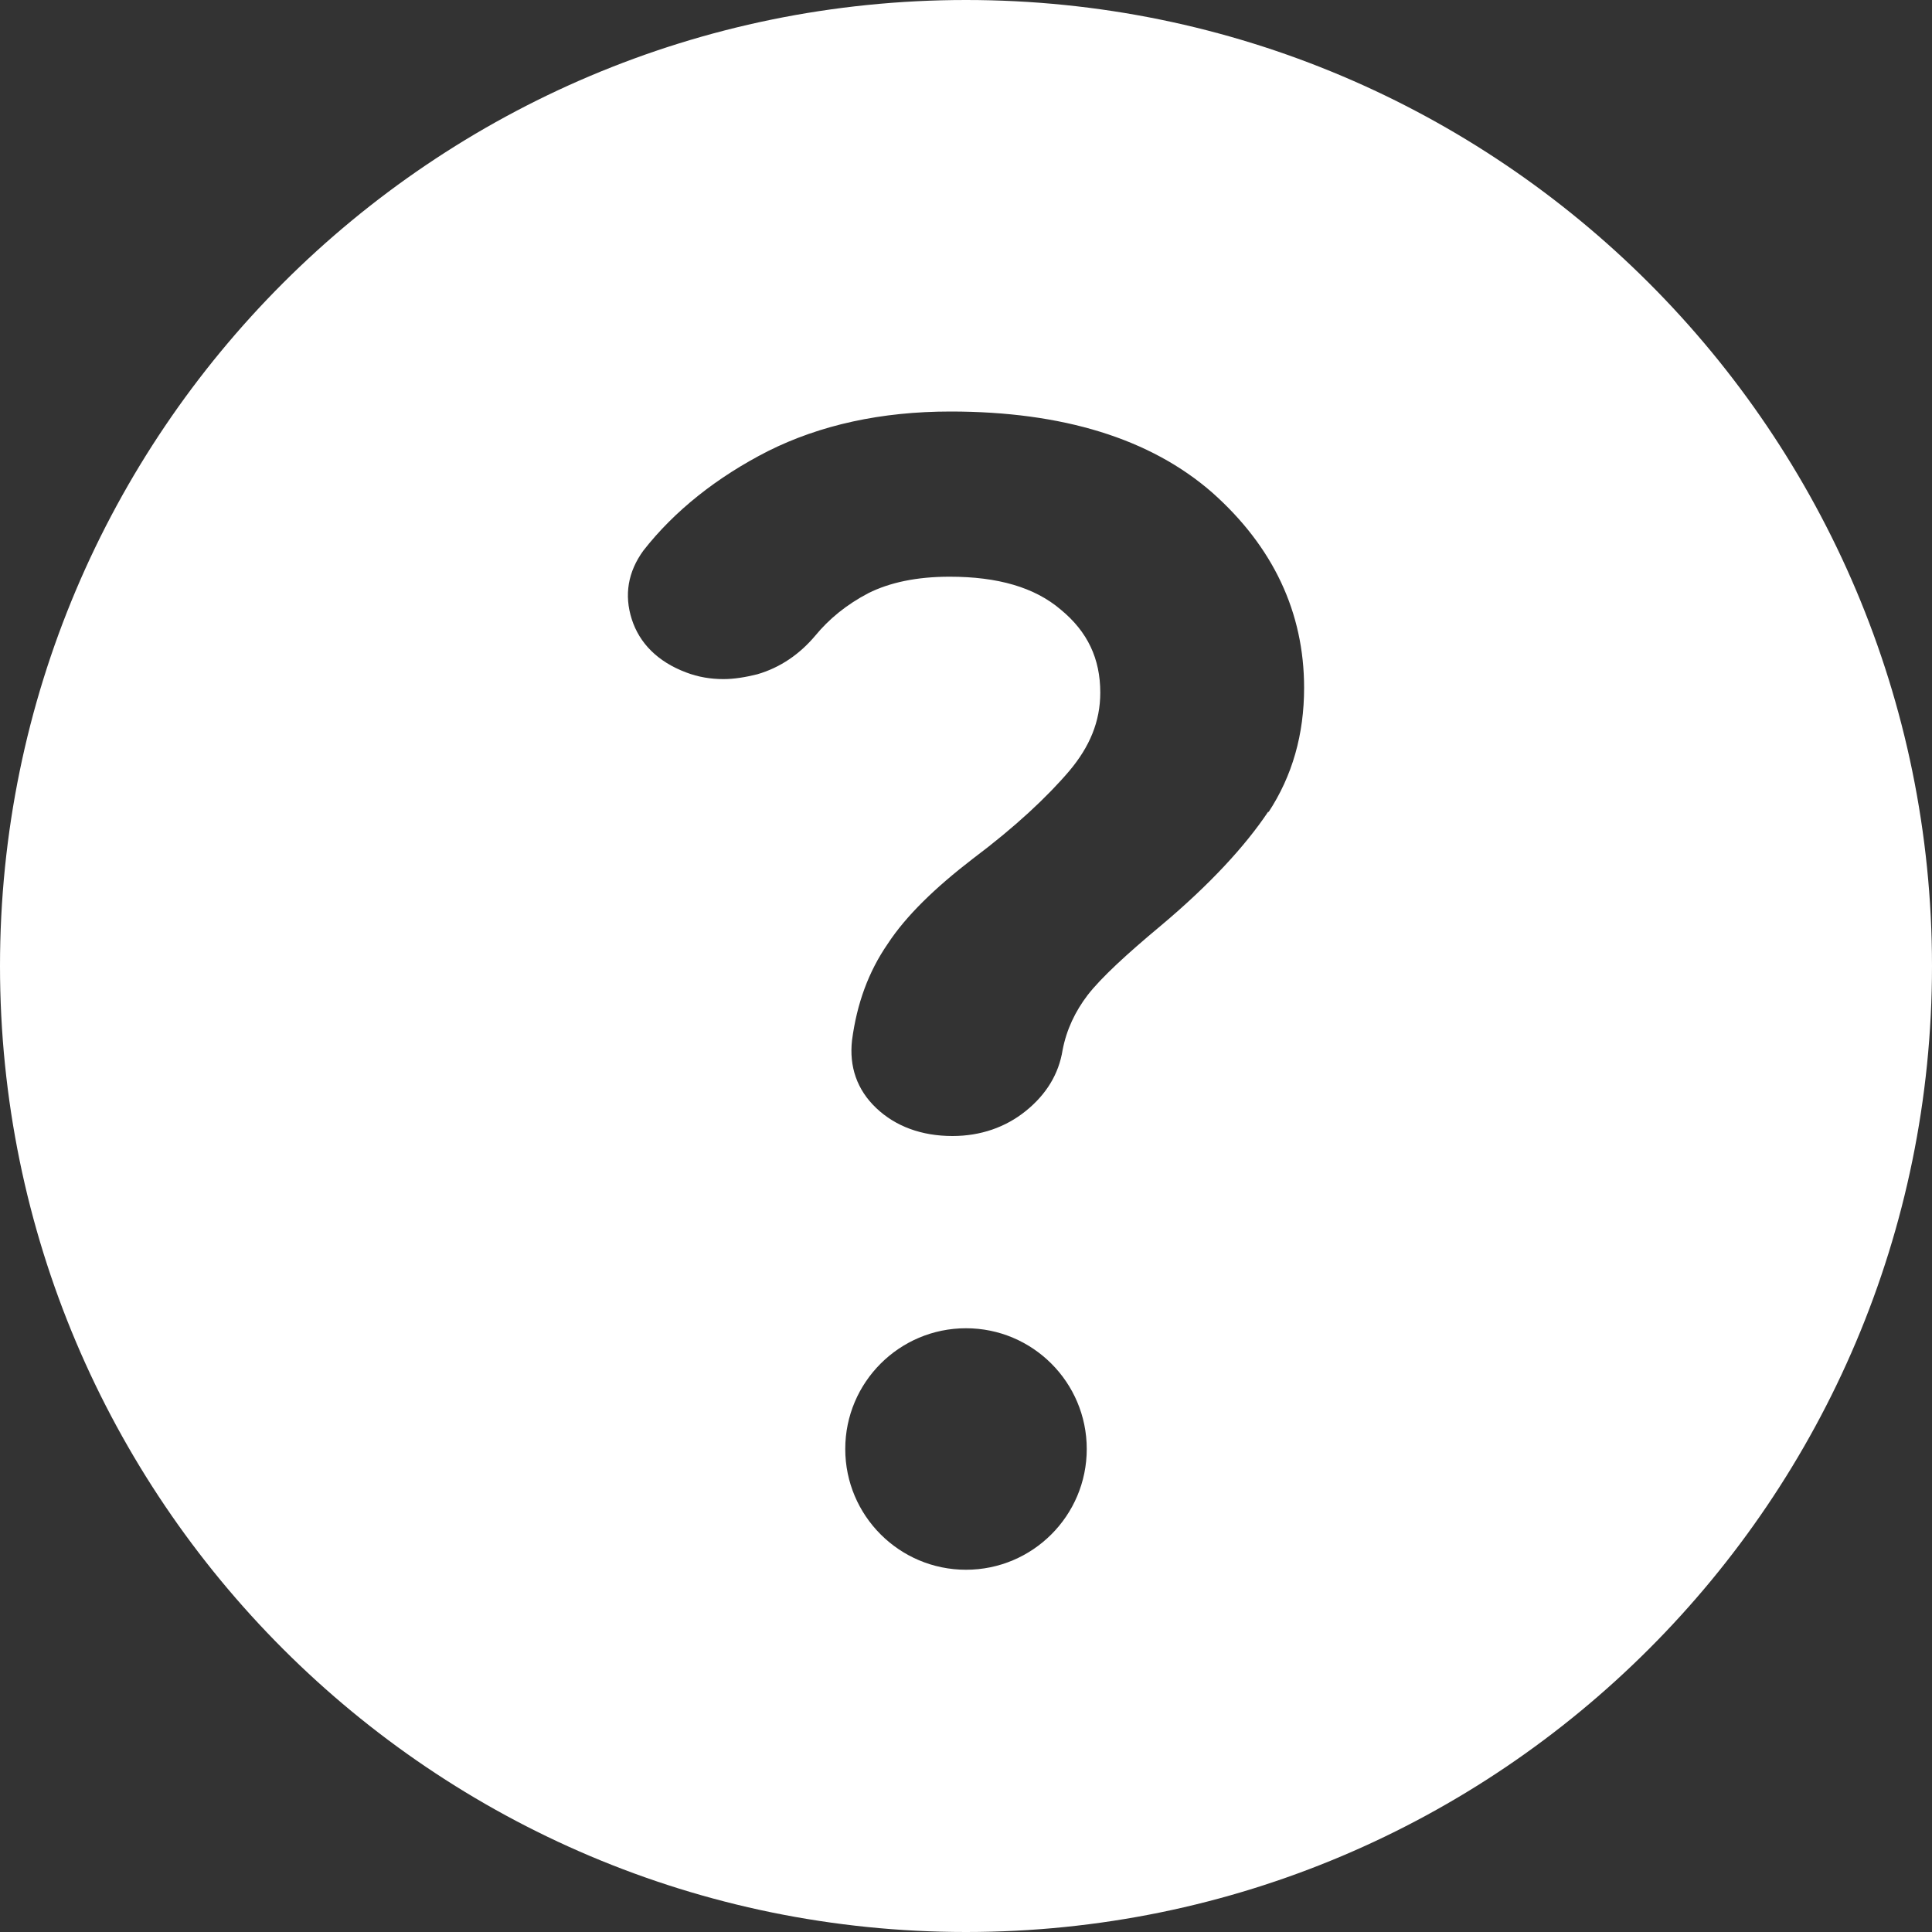 <svg width="20" height="20" viewBox="0 0 20 20" fill="none" xmlns="http://www.w3.org/2000/svg">
<rect x="0" y="0" width="20" height="20" fill="#333333" stroke="none"/>
<g clip-path="url(#clip0_3589_164)">
<path fill-rule="evenodd" clip-rule="evenodd" d="M10 0C4.48 0 0 4.48 0 10C0 15.52 4.48 20 10 20C15.52 20 20 15.52 20 10C20 4.48 15.52 0 10 0ZM10 16.25C9.31 16.25 8.75 15.69 8.75 15C8.75 14.31 9.31 13.75 10 13.75C10.69 13.75 11.25 14.31 11.25 15C11.25 15.69 10.69 16.25 10 16.25ZM13.13 8.4C12.89 8.76 12.52 9.16 12.02 9.58C11.66 9.88 11.4 10.12 11.26 10.3C11.13 10.47 11.04 10.66 11 10.87C10.96 11.12 10.83 11.33 10.62 11.5C10.41 11.67 10.15 11.76 9.86 11.76C9.54 11.76 9.27 11.66 9.07 11.47C8.87 11.28 8.79 11.04 8.82 10.77C8.87 10.39 8.99 10.06 9.19 9.77C9.38 9.48 9.68 9.19 10.07 8.89C10.51 8.56 10.84 8.25 11.07 7.98C11.28 7.73 11.39 7.47 11.39 7.17C11.39 6.82 11.26 6.54 10.98 6.31C10.71 6.08 10.33 5.97 9.83 5.97C9.49 5.97 9.21 6.03 8.99 6.14C8.76 6.26 8.58 6.41 8.44 6.58C8.28 6.77 8.08 6.91 7.84 6.98C7.72 7.01 7.6 7.03 7.49 7.03C7.36 7.03 7.23 7.01 7.1 6.96C6.81 6.85 6.62 6.66 6.54 6.41C6.46 6.16 6.5 5.92 6.66 5.7C6.98 5.29 7.42 4.94 7.95 4.67C8.49 4.4 9.12 4.26 9.84 4.26C11 4.26 11.91 4.54 12.55 5.1C13.18 5.66 13.5 6.34 13.5 7.12C13.5 7.6 13.38 8.03 13.13 8.41V8.4Z" fill="white"/>
</g>
<defs>
<clipPath id="clip0_3589_164">
<rect width="20" height="20" fill="white"/>
</clipPath>
</defs>
</svg>

